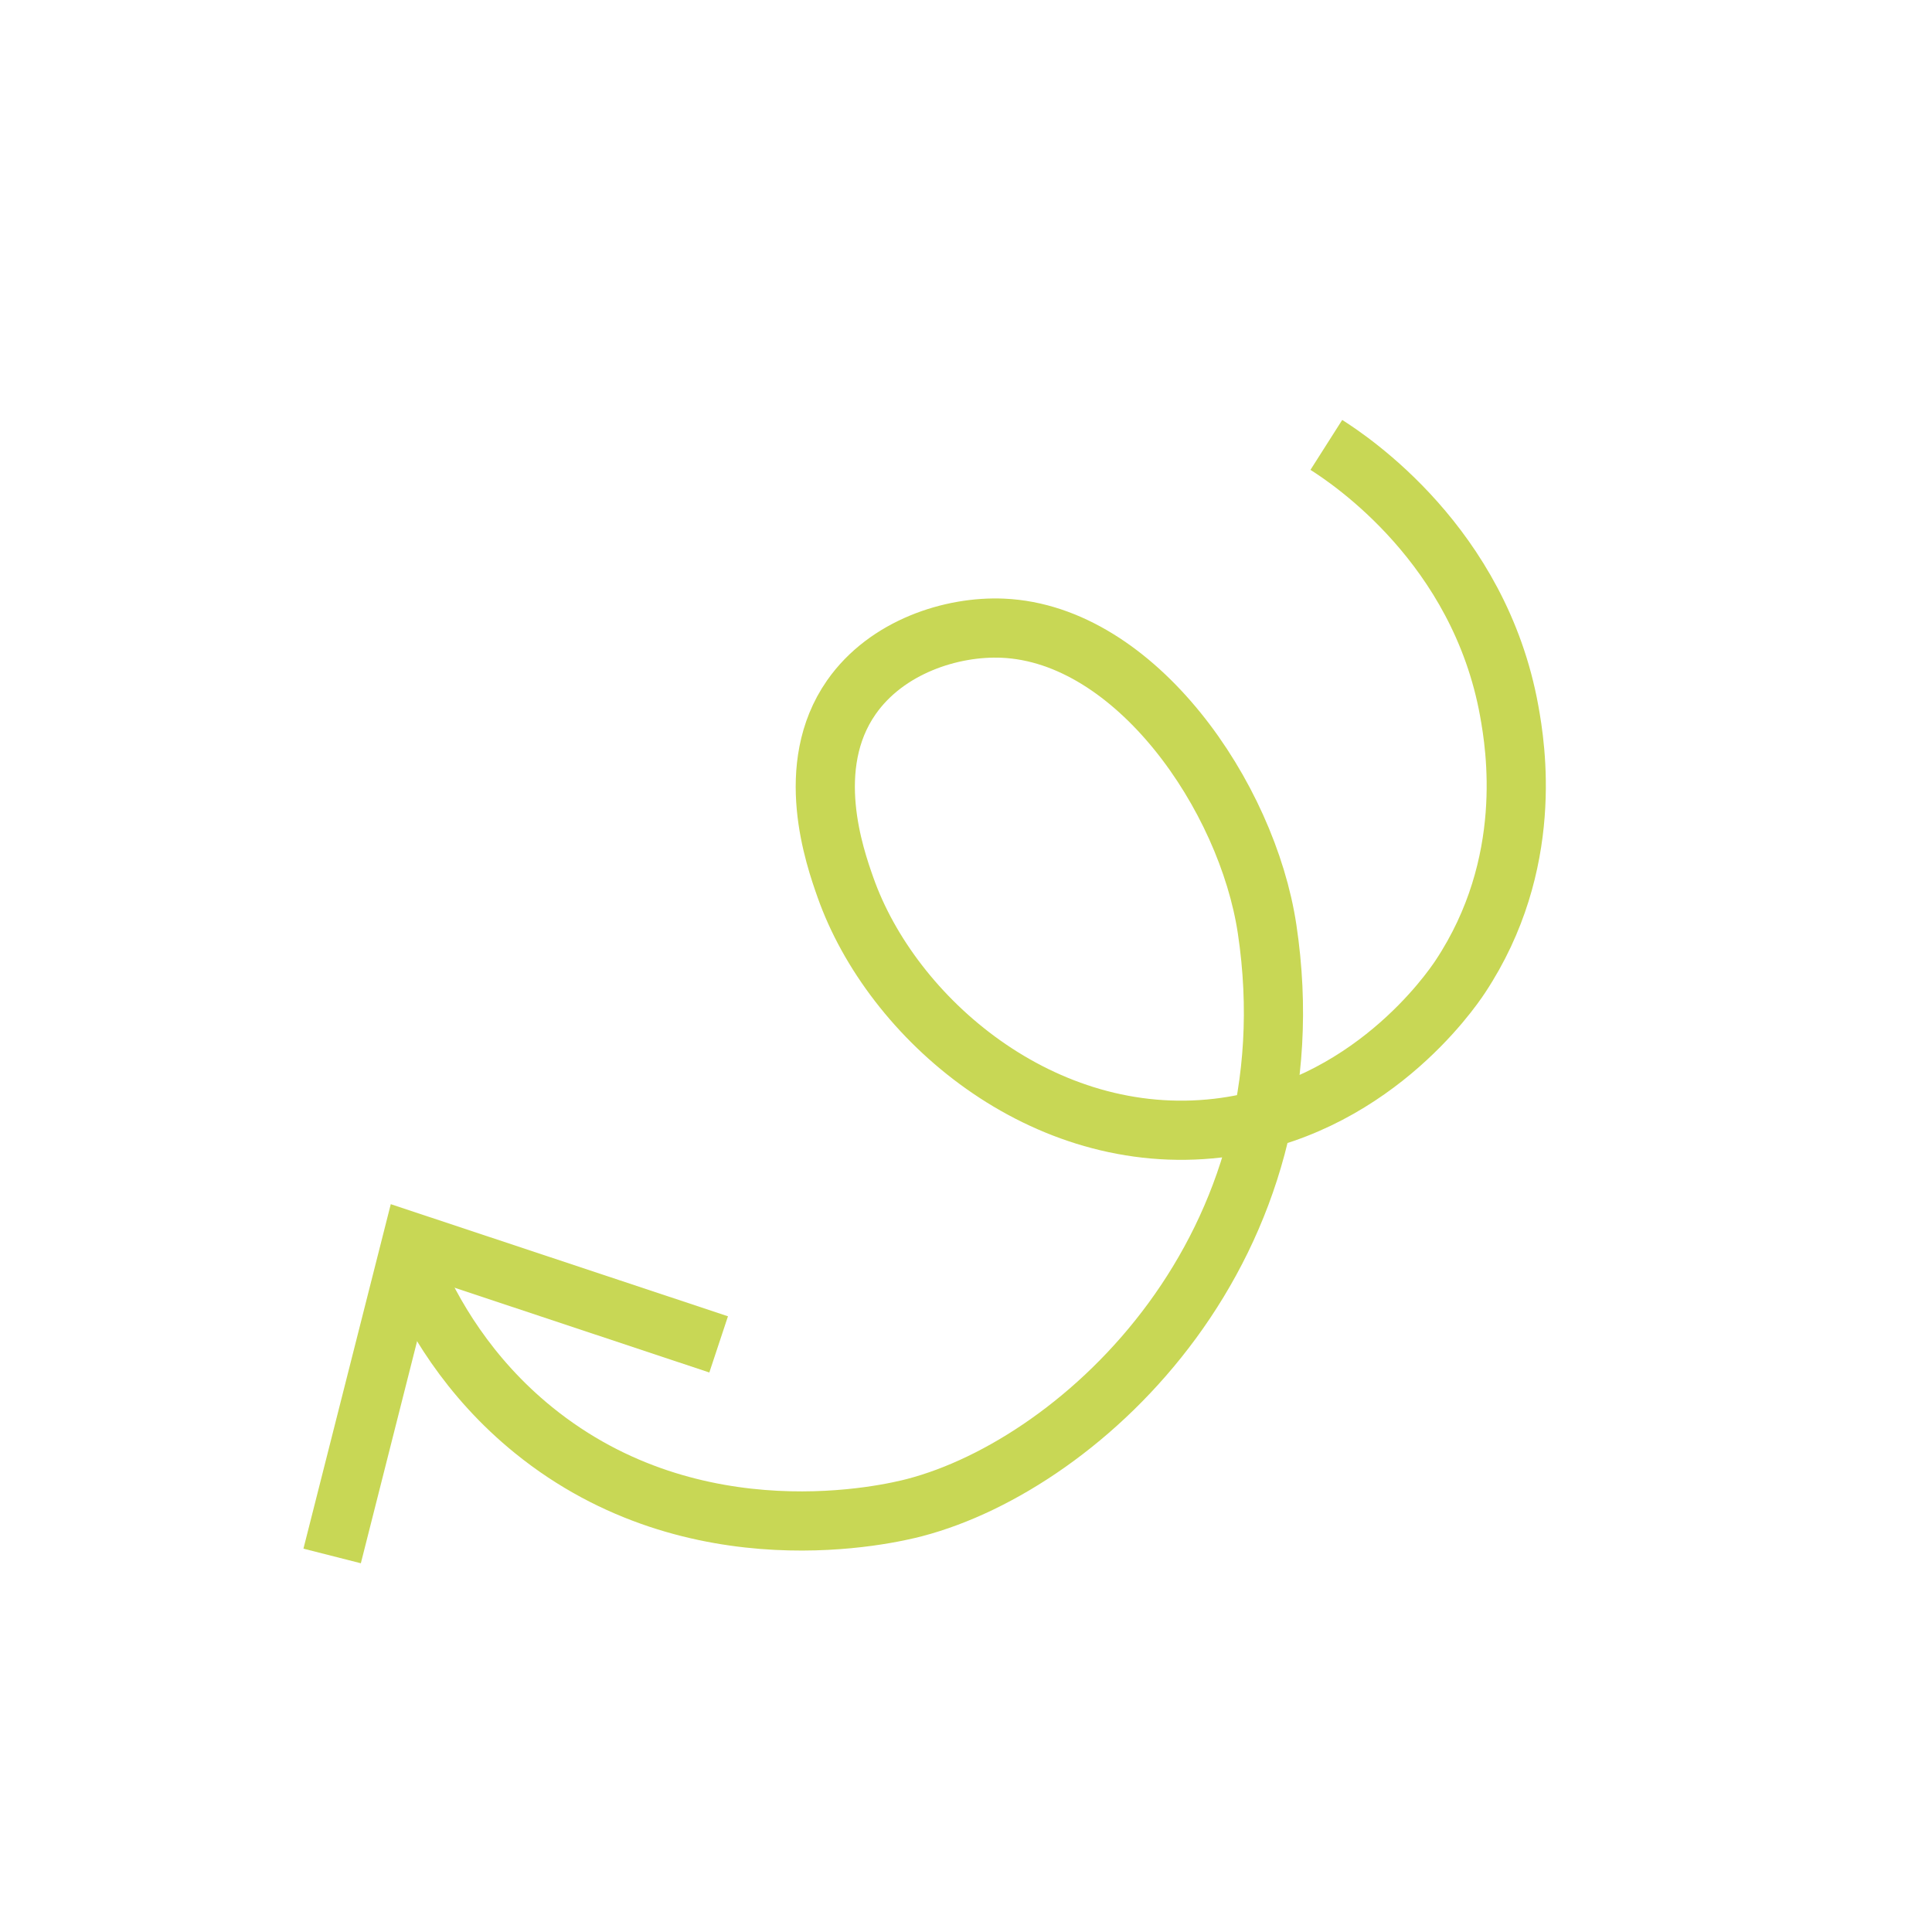 <?xml version="1.0" encoding="UTF-8"?> <svg xmlns="http://www.w3.org/2000/svg" width="1306" height="1306" viewBox="0 0 1306 1306" fill="none"> <g clip-path="url(#clip0_106_710)"> <path d="M1157.66 -767.823C1173.64 -757.659 1261.07 -699.879 1281.28 -587.963C1285.61 -564.011 1298.64 -484.589 1248.2 -408.372C1241.87 -398.802 1186.47 -318.002 1084.39 -305.995C966.082 -292.088 863.84 -379.851 832.525 -468.877C825.368 -489.217 803.864 -550.358 836.577 -597.202C860.42 -631.339 904.368 -645.462 939.052 -643.916C1028.92 -639.932 1104.15 -530.1 1117.61 -440.598C1149.83 -226.317 994.033 -79.448 879.308 -49.46C863.715 -45.384 731.206 -13.142 621.832 -101.753C577.595 -137.596 552.813 -180.514 539.04 -213.424" stroke="#F5E16E" stroke-width="40" stroke-miterlimit="10"></path> <path d="M753.167 -178.783L740.569 -140.788L553.43 -203.052L505.002 -11.832L466.196 -21.704L525.23 -254.567L753.167 -178.783Z" fill="#F5E16E"></path> <path d="M896.583 300.747C912.567 310.911 999.992 368.691 1020.21 480.607C1024.54 504.559 1037.57 583.981 987.129 660.197C980.796 669.768 925.396 750.568 823.32 762.575C705.009 776.482 602.767 688.718 571.452 599.692C564.295 579.353 542.791 518.212 575.504 471.367C599.347 437.231 643.295 423.108 677.979 424.654C767.851 428.638 843.073 538.469 856.536 627.972C888.759 842.252 732.96 989.122 618.234 1019.11C602.642 1023.19 470.133 1055.43 360.759 966.817C316.522 930.973 291.74 888.055 277.967 855.146" stroke="#C8D755" stroke-width="40" stroke-miterlimit="10"></path> <path d="M492.094 889.786L479.496 927.782L292.357 865.518L243.929 1056.74L205.123 1046.87L264.157 814.003L492.094 889.786Z" fill="#C8D755"></path> <path d="M635.511 1369.32C651.495 1379.48 738.92 1437.26 759.135 1549.18C763.464 1573.13 776.497 1652.55 726.056 1728.77C719.724 1738.34 664.324 1819.14 562.248 1831.14C443.936 1845.05 341.695 1757.29 310.379 1668.26C303.222 1647.92 281.719 1586.78 314.432 1539.94C338.275 1505.8 382.222 1491.68 416.907 1493.22C506.779 1497.21 582.001 1607.04 595.463 1696.54C627.687 1910.82 471.887 2057.69 357.162 2087.68C341.569 2091.76 209.061 2124 99.686 2035.39C55.449 1999.54 30.667 1956.62 16.895 1923.72" stroke="#B9DCEB" stroke-width="40" stroke-miterlimit="10"></path> <path d="M-345.893 314.759C-433.491 197.056 -770.227 24.834 -841.801 243.546C-944.847 558.416 -296.727 624.396 -38.802 581.228" stroke="#8787D7" stroke-width="40" stroke-miterlimit="10"></path> <path d="M-149.158 757.565L-180.075 732.13L-54.587 579.976L-215.525 465.92L-192.346 433.279L3.627 572.221L-149.158 757.565Z" fill="#8787D7"></path> </g> <defs> <clipPath id="clip0_106_710"> <rect width="1080" height="1080" fill="white" transform="translate(1305.73 256.592) rotate(103.73)"></rect> </clipPath> </defs> </svg> 